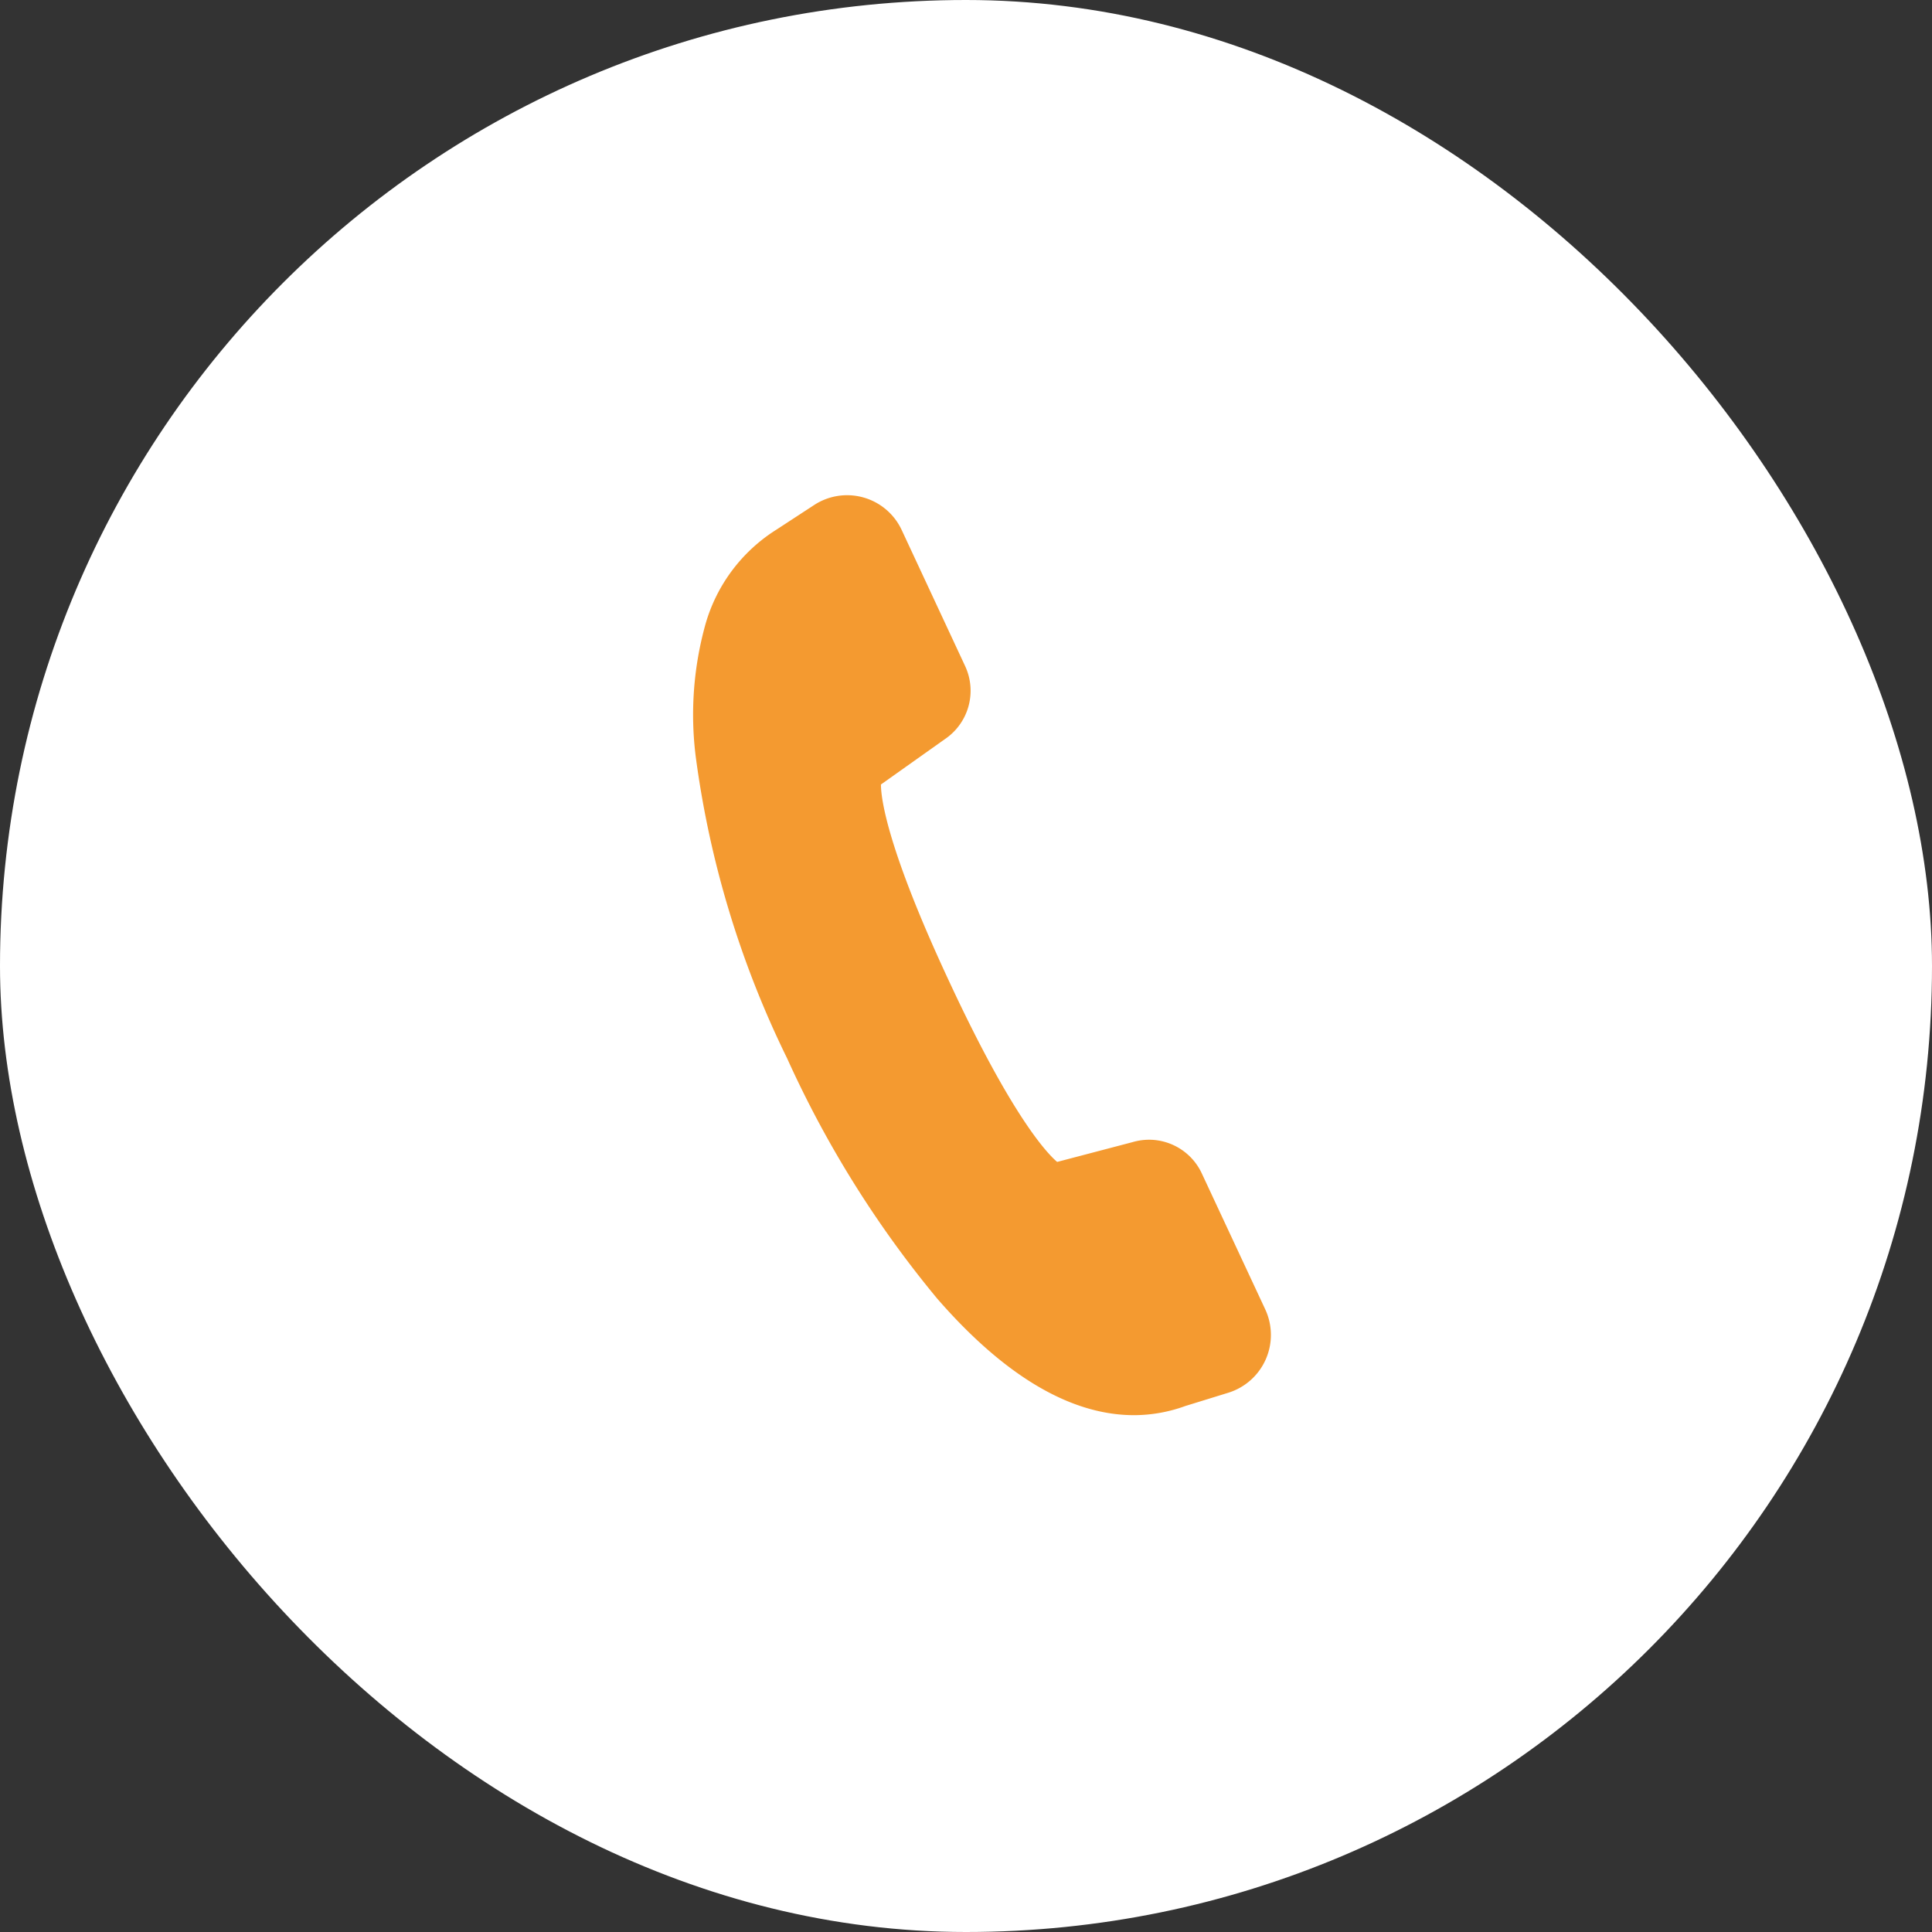 <svg xmlns="http://www.w3.org/2000/svg" width="39" height="39" viewBox="0 0 39 39">
  <rect x="0" y="0" width="39" height="39" fill="#333333" stroke="none"/>
  <g id="Groupe_848" data-name="Groupe 848" transform="translate(-427.945 -571.988)">
    <rect id="Rectangle_14" data-name="Rectangle 14" width="39" height="39" rx="19.5" transform="translate(427.945 571.988)" fill="#fff"/>
    <path id="Forme_2" data-name="Forme 2" d="M4129.194,22.465c-1.279,0-2.617-.793-3.975-2.355a21.394,21.394,0,0,1-3.028-4.848,19.677,19.677,0,0,1-1.846-6.1,6.8,6.8,0,0,1,.2-2.671,3.333,3.333,0,0,1,1.428-1.9l.766-.5a1.216,1.216,0,0,1,1.766.508l1.281,2.748a1.179,1.179,0,0,1-.414,1.474l-1.287.913c0,.284.127,1.3,1.386,3.994,1.248,2.681,1.951,3.437,2.171,3.625l1.523-.4a1.2,1.2,0,0,1,.334-.048,1.176,1.176,0,0,1,1.062.678l1.282,2.747a1.222,1.222,0,0,1-.745,1.682l-.868.268A3.037,3.037,0,0,1,4129.194,22.465Z" transform="translate(-3678.357 578.09)" fill="#f49a30"/>
  </g>
</svg>
